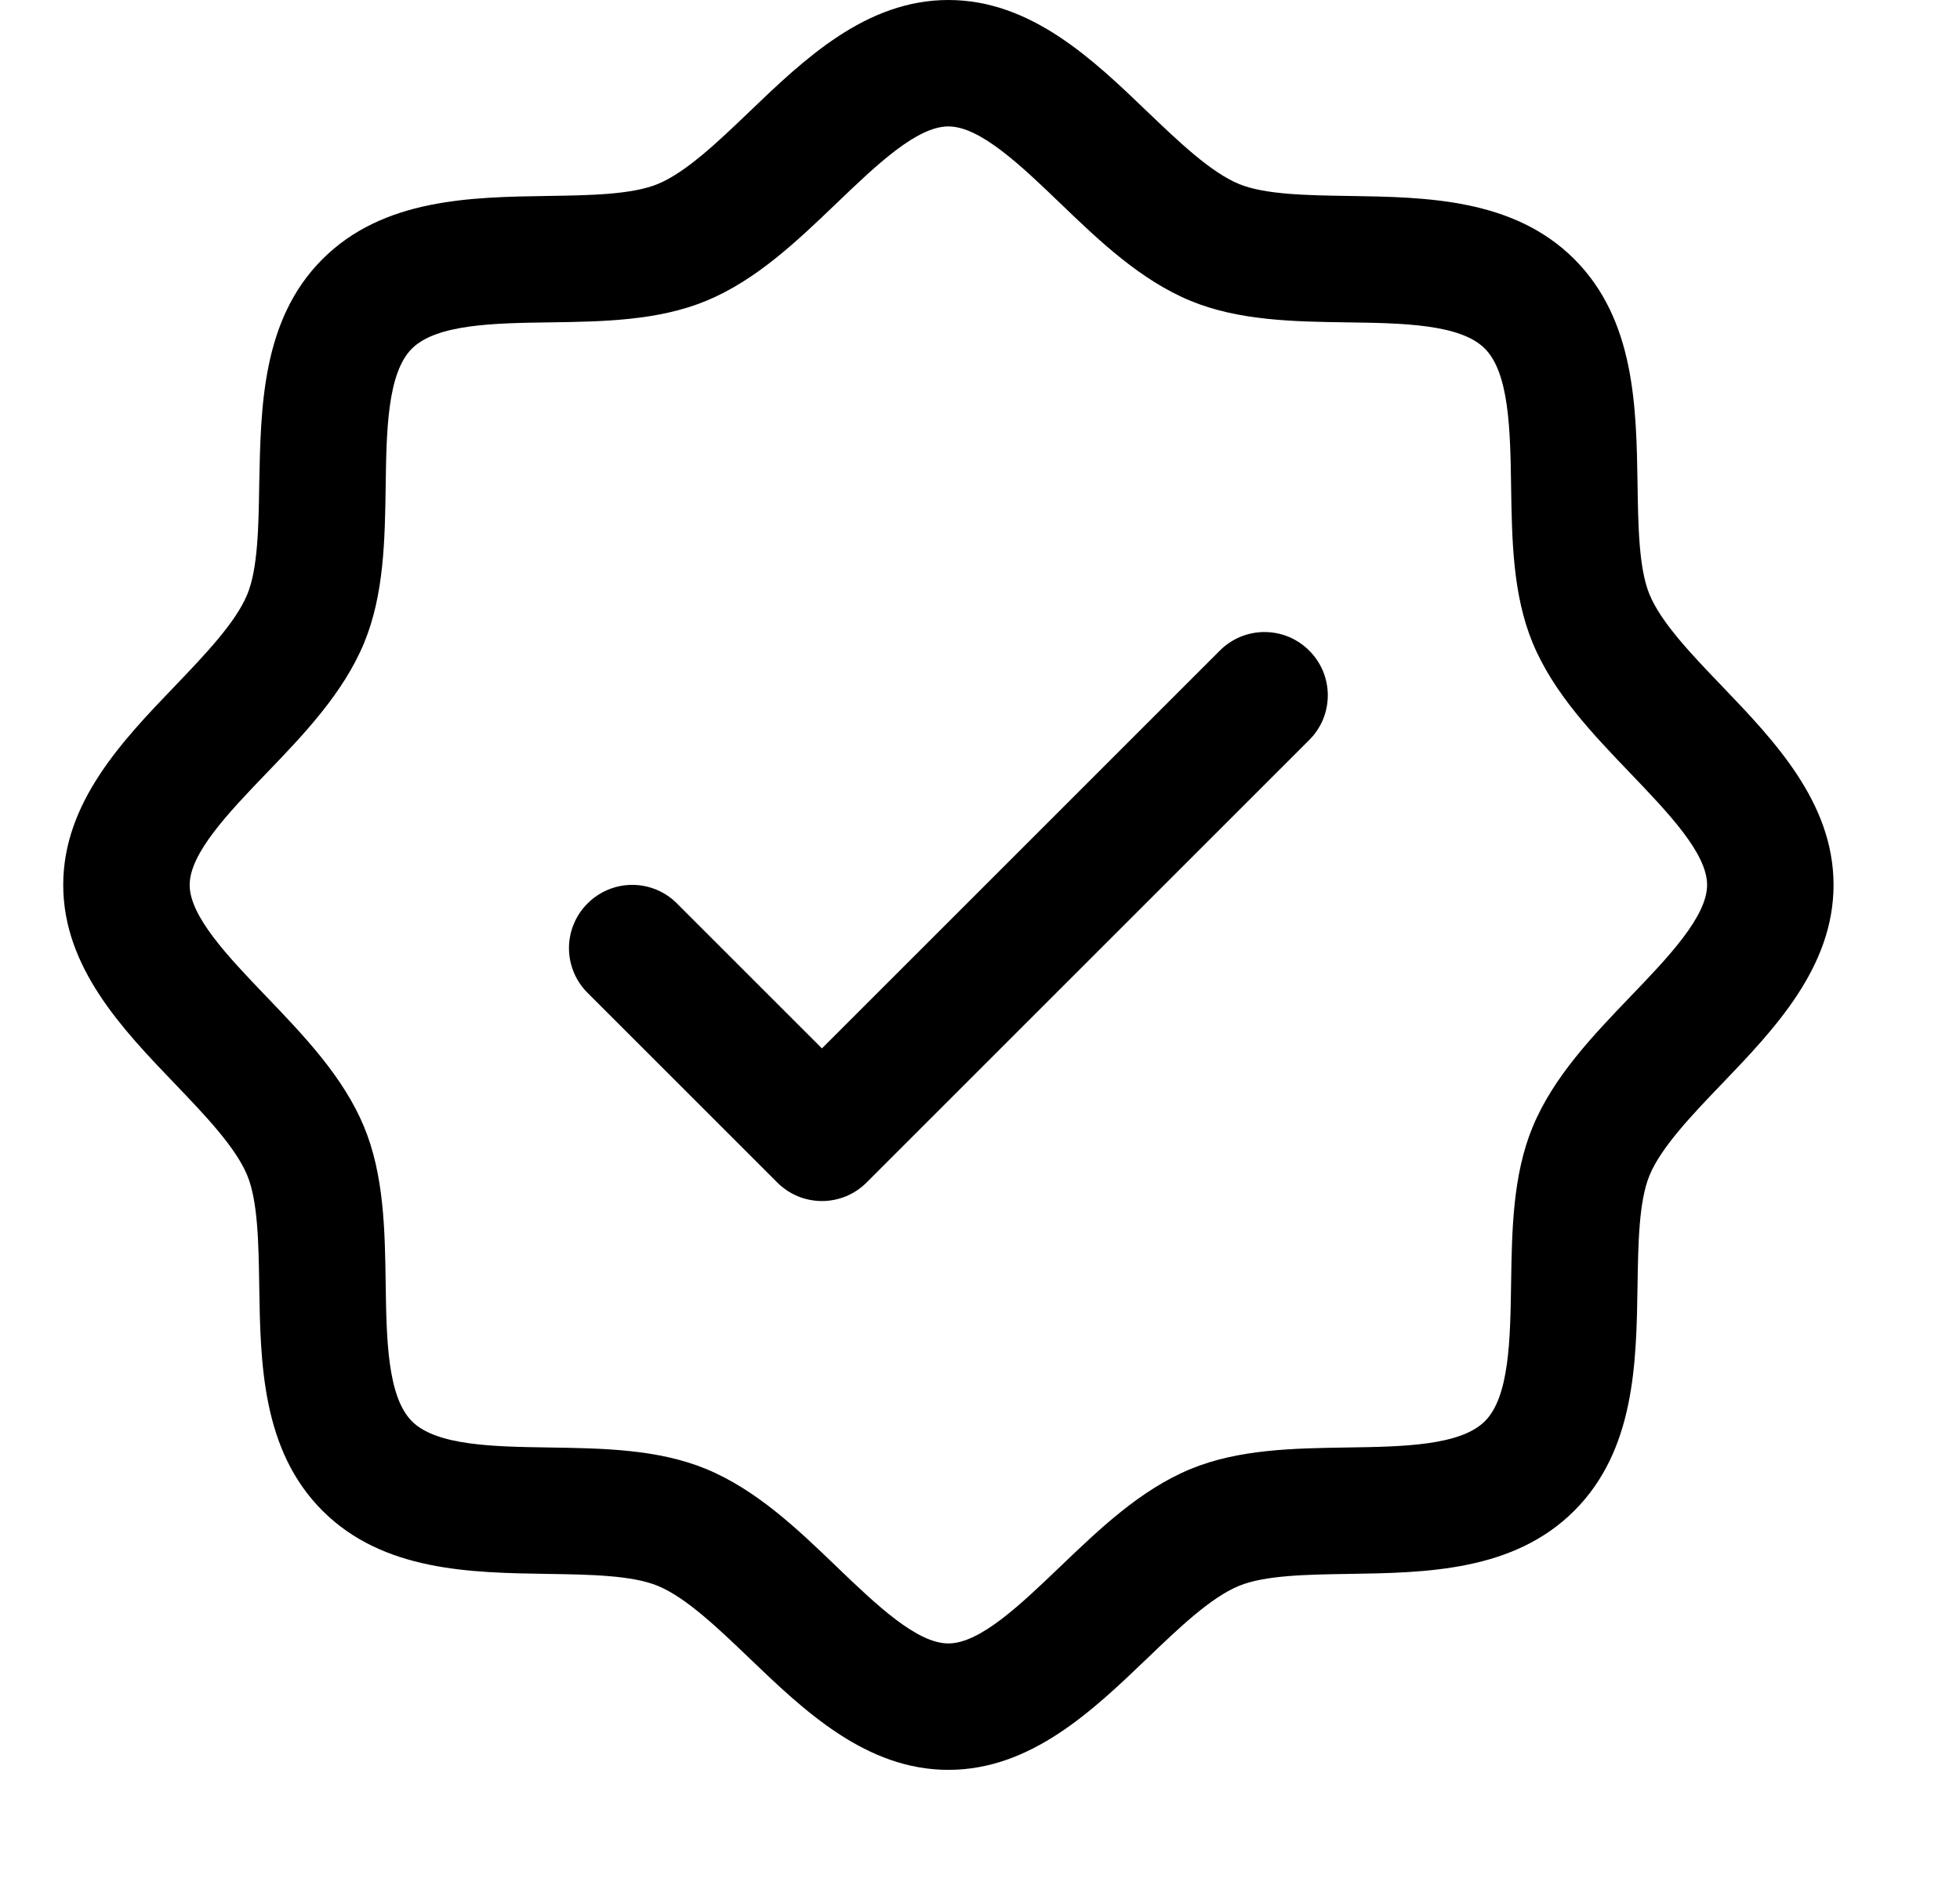 <svg xmlns="http://www.w3.org/2000/svg" fill="none" viewBox="0 0 31 30" height="30" width="31">
<path fill="black" d="M27.233 10.852C26.761 10.36 26.274 9.852 26.09 9.406C25.92 8.998 25.91 8.32 25.9 7.664C25.881 6.444 25.861 5.061 24.9 4.1C23.939 3.139 22.556 3.119 21.336 3.1C20.68 3.09 20.003 3.08 19.594 2.91C19.149 2.726 18.64 2.239 18.148 1.768C17.285 0.939 16.305 0 15 0C13.695 0 12.716 0.939 11.852 1.768C11.36 2.239 10.852 2.726 10.406 2.91C10 3.08 9.32 3.09 8.664 3.1C7.444 3.119 6.061 3.139 5.1 4.1C4.139 5.061 4.125 6.444 4.1 7.664C4.09 8.32 4.08 8.998 3.91 9.406C3.726 9.851 3.239 10.36 2.768 10.852C1.939 11.715 1 12.695 1 14C1 15.305 1.939 16.284 2.768 17.148C3.239 17.64 3.726 18.148 3.91 18.594C4.08 19.003 4.09 19.68 4.1 20.336C4.119 21.556 4.139 22.939 5.1 23.9C6.061 24.861 7.444 24.881 8.664 24.9C9.32 24.91 9.998 24.92 10.406 25.09C10.851 25.274 11.36 25.761 11.852 26.233C12.715 27.061 13.695 28 15 28C16.305 28 17.284 27.061 18.148 26.233C18.64 25.761 19.148 25.274 19.594 25.09C20.003 24.92 20.68 24.91 21.336 24.9C22.556 24.881 23.939 24.861 24.9 23.9C25.861 22.939 25.881 21.556 25.9 20.336C25.91 19.68 25.92 19.003 26.09 18.594C26.274 18.149 26.761 17.64 27.233 17.148C28.061 16.285 29 15.305 29 14C29 12.695 28.061 11.716 27.233 10.852ZM25.789 15.764C25.19 16.389 24.57 17.035 24.241 17.829C23.926 18.591 23.913 19.462 23.9 20.306C23.887 21.181 23.874 22.098 23.485 22.485C23.096 22.872 22.186 22.887 21.306 22.9C20.462 22.913 19.591 22.926 18.829 23.241C18.035 23.57 17.389 24.19 16.764 24.789C16.139 25.387 15.5 26 15 26C14.5 26 13.856 25.385 13.236 24.789C12.616 24.192 11.965 23.57 11.171 23.241C10.409 22.926 9.537 22.913 8.694 22.9C7.819 22.887 6.902 22.874 6.515 22.485C6.128 22.096 6.112 21.186 6.1 20.306C6.088 19.462 6.074 18.591 5.759 17.829C5.43 17.035 4.81 16.389 4.211 15.764C3.612 15.139 3 14.5 3 14C3 13.5 3.615 12.856 4.211 12.236C4.808 11.616 5.43 10.965 5.759 10.171C6.074 9.409 6.088 8.537 6.1 7.694C6.112 6.819 6.126 5.902 6.515 5.515C6.904 5.128 7.814 5.112 8.694 5.1C9.537 5.088 10.409 5.074 11.171 4.759C11.965 4.43 12.611 3.81 13.236 3.211C13.861 2.612 14.5 2 15 2C15.5 2 16.144 2.615 16.764 3.211C17.384 3.808 18.035 4.43 18.829 4.759C19.591 5.074 20.462 5.088 21.306 5.1C22.181 5.112 23.098 5.126 23.485 5.515C23.872 5.904 23.887 6.814 23.9 7.694C23.913 8.537 23.926 9.409 24.241 10.171C24.57 10.965 25.19 11.611 25.789 12.236C26.387 12.861 27 13.5 27 14C27 14.5 26.385 15.144 25.789 15.764ZM20.707 10.293C20.8 10.385 20.874 10.496 20.925 10.617C20.975 10.739 21.001 10.869 21.001 11C21.001 11.131 20.975 11.261 20.925 11.383C20.874 11.504 20.8 11.615 20.707 11.707L13.707 18.707C13.615 18.8 13.504 18.874 13.383 18.925C13.261 18.975 13.131 19.001 13 19.001C12.869 19.001 12.739 18.975 12.617 18.925C12.496 18.874 12.385 18.8 12.293 18.707L9.293 15.707C9.105 15.52 8.999 15.265 8.999 15C8.999 14.735 9.105 14.48 9.293 14.293C9.48 14.105 9.735 13.999 10 13.999C10.265 13.999 10.52 14.105 10.707 14.293L13 16.586L19.293 10.293C19.385 10.2 19.496 10.126 19.617 10.075C19.738 10.025 19.869 9.999 20 9.999C20.131 9.999 20.262 10.025 20.383 10.075C20.504 10.126 20.615 10.2 20.707 10.293Z"></path>
</svg>
